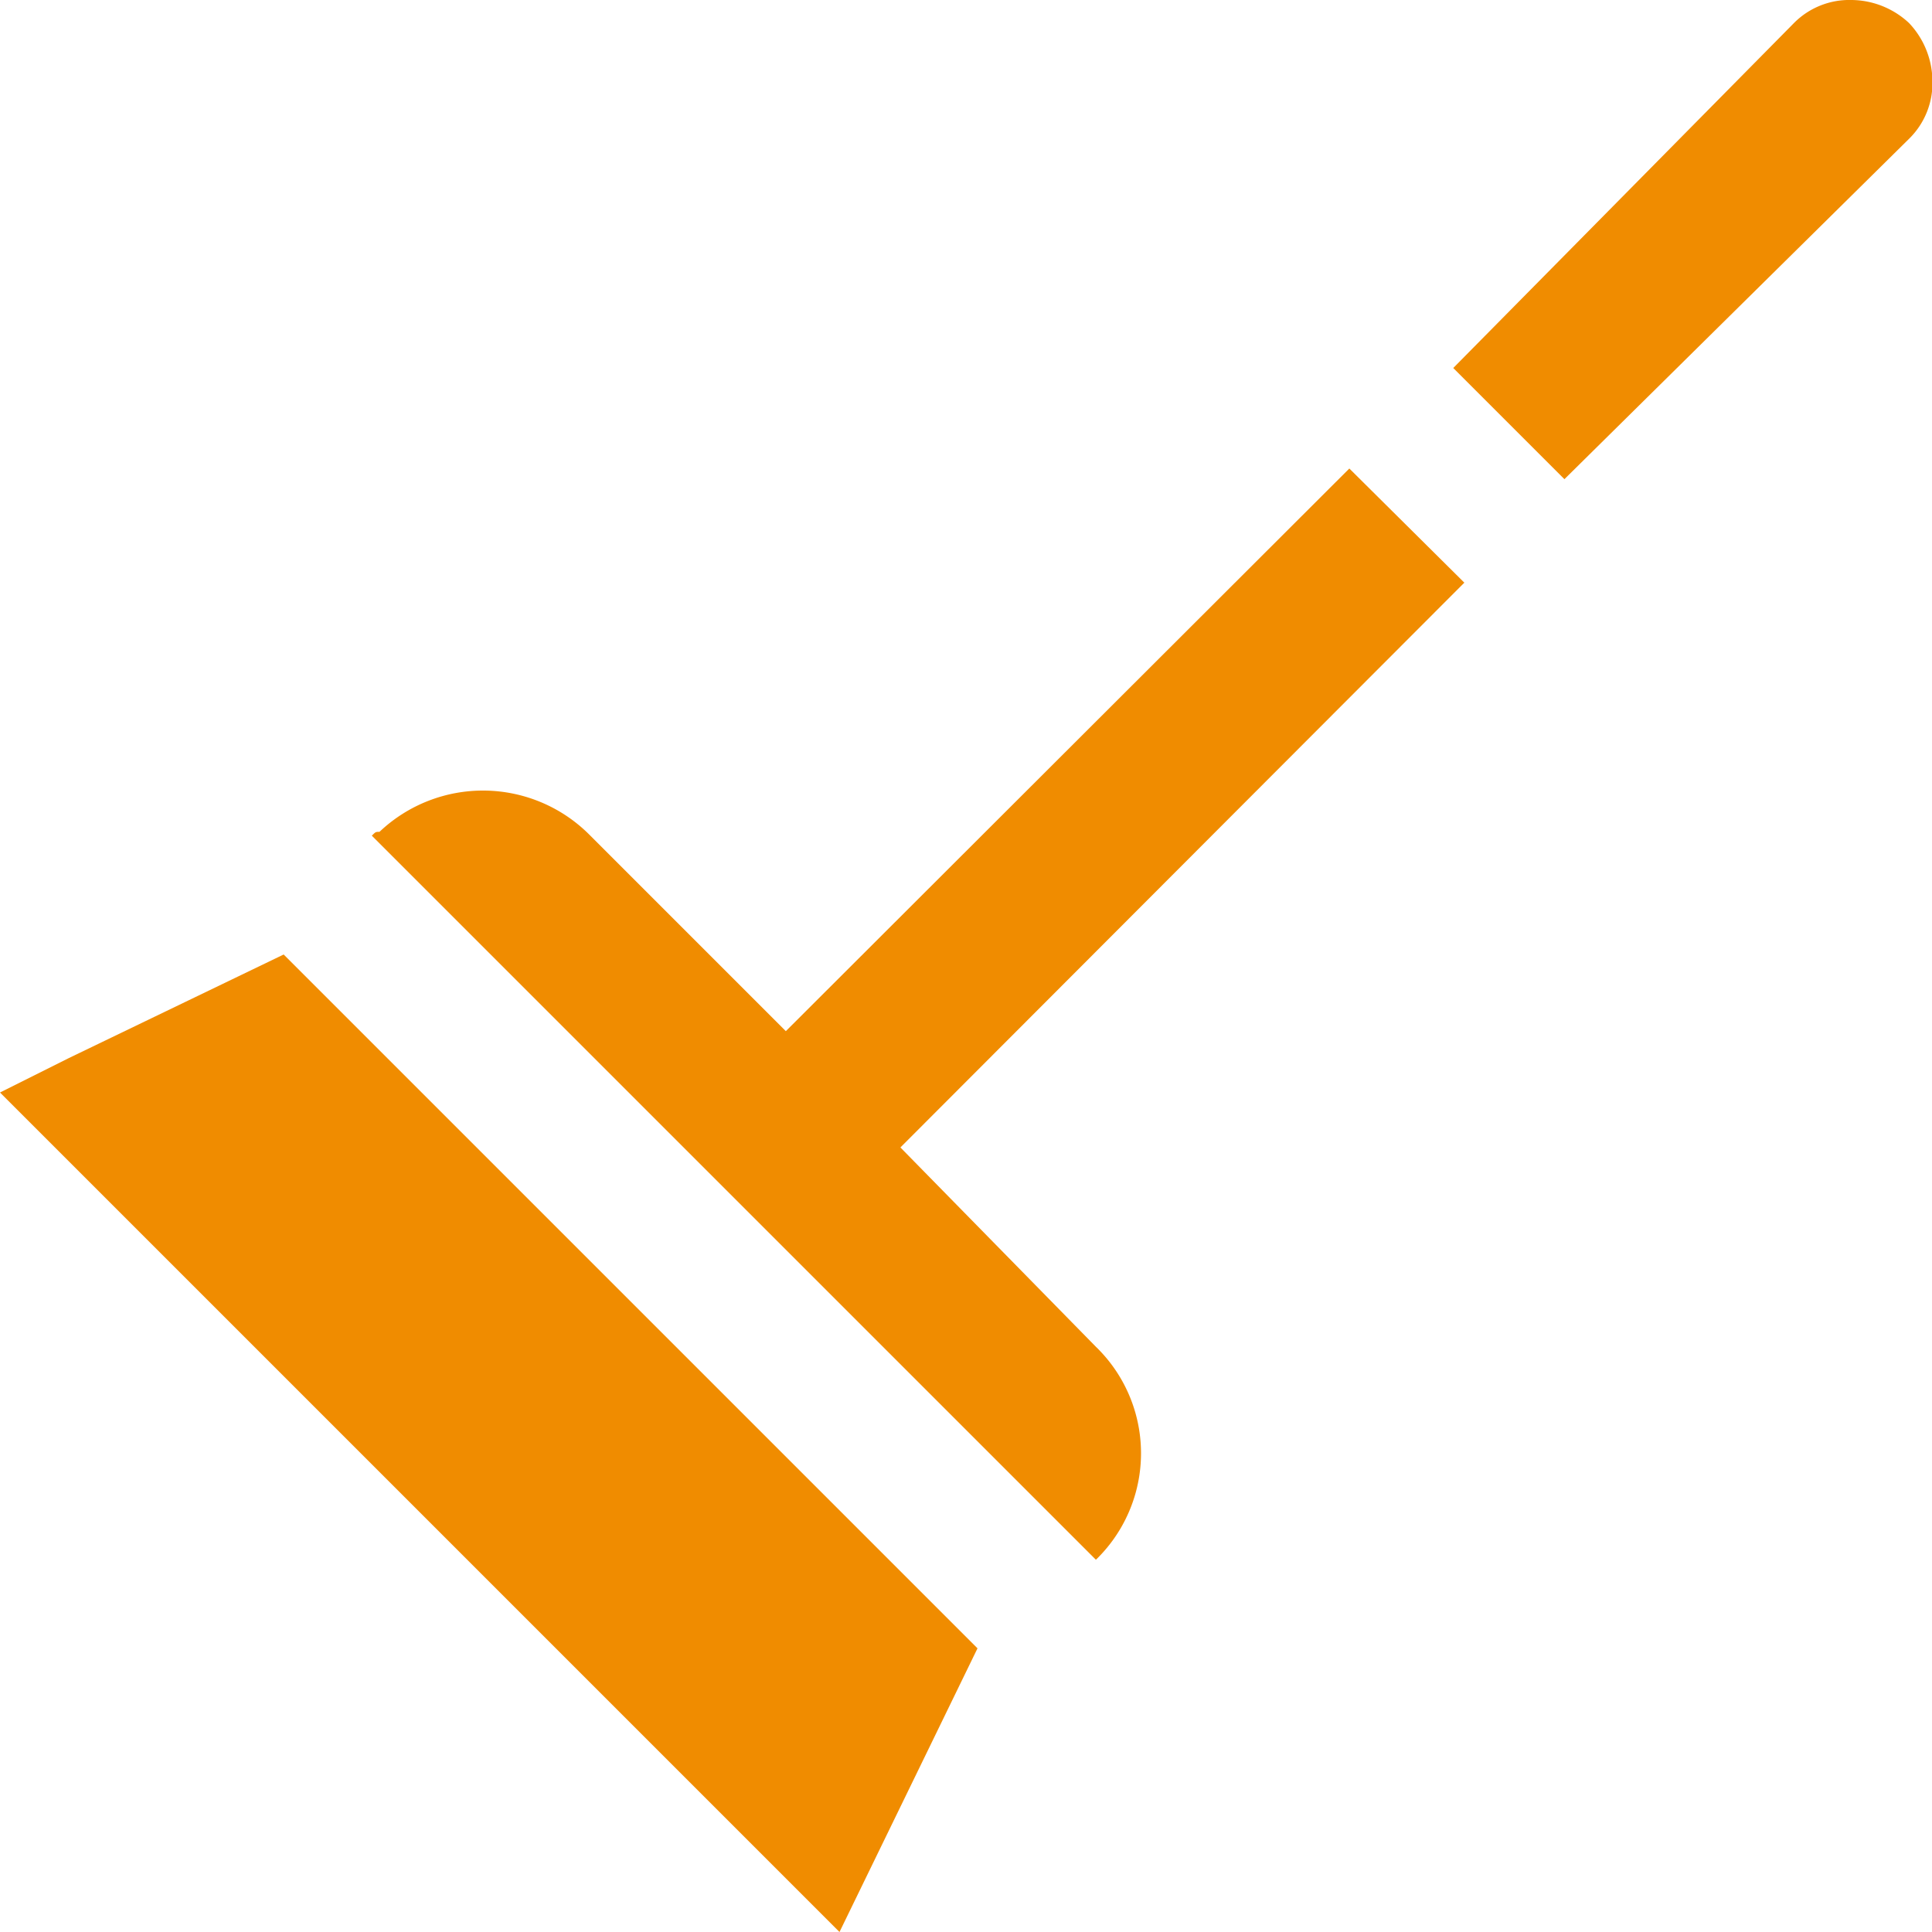 <svg xmlns="http://www.w3.org/2000/svg" viewBox="0 0 45.36 45.36"><defs><style>.cls-1{fill:#f08c00;}</style></defs><title>icon_cleaning</title><g id="レイヤー_2" data-name="レイヤー 2"><g id="文字"><path class="cls-1" d="M31.68,11,18.45,24.21l-4.59-4.59a3.53,3.53,0,0,0-4.95-.09c-.09,0-.09,0-.18.09l17,17a3.48,3.48,0,0,0,0-5l-4.59-4.68L34.38,13.68"/><path class="cls-1" d="M44.82.54A2,2,0,0,0,43.47,0a1.83,1.83,0,0,0-1.35.54l-8,8.1,2.61,2.61,8.1-8a1.83,1.83,0,0,0,.54-1.35A2,2,0,0,0,44.82.54"/><polyline class="cls-1" points="1.62 24.84 0 25.65 19.71 45.36 22.95 38.7 6.66 22.41 1.62 24.84"/></g></g></svg>